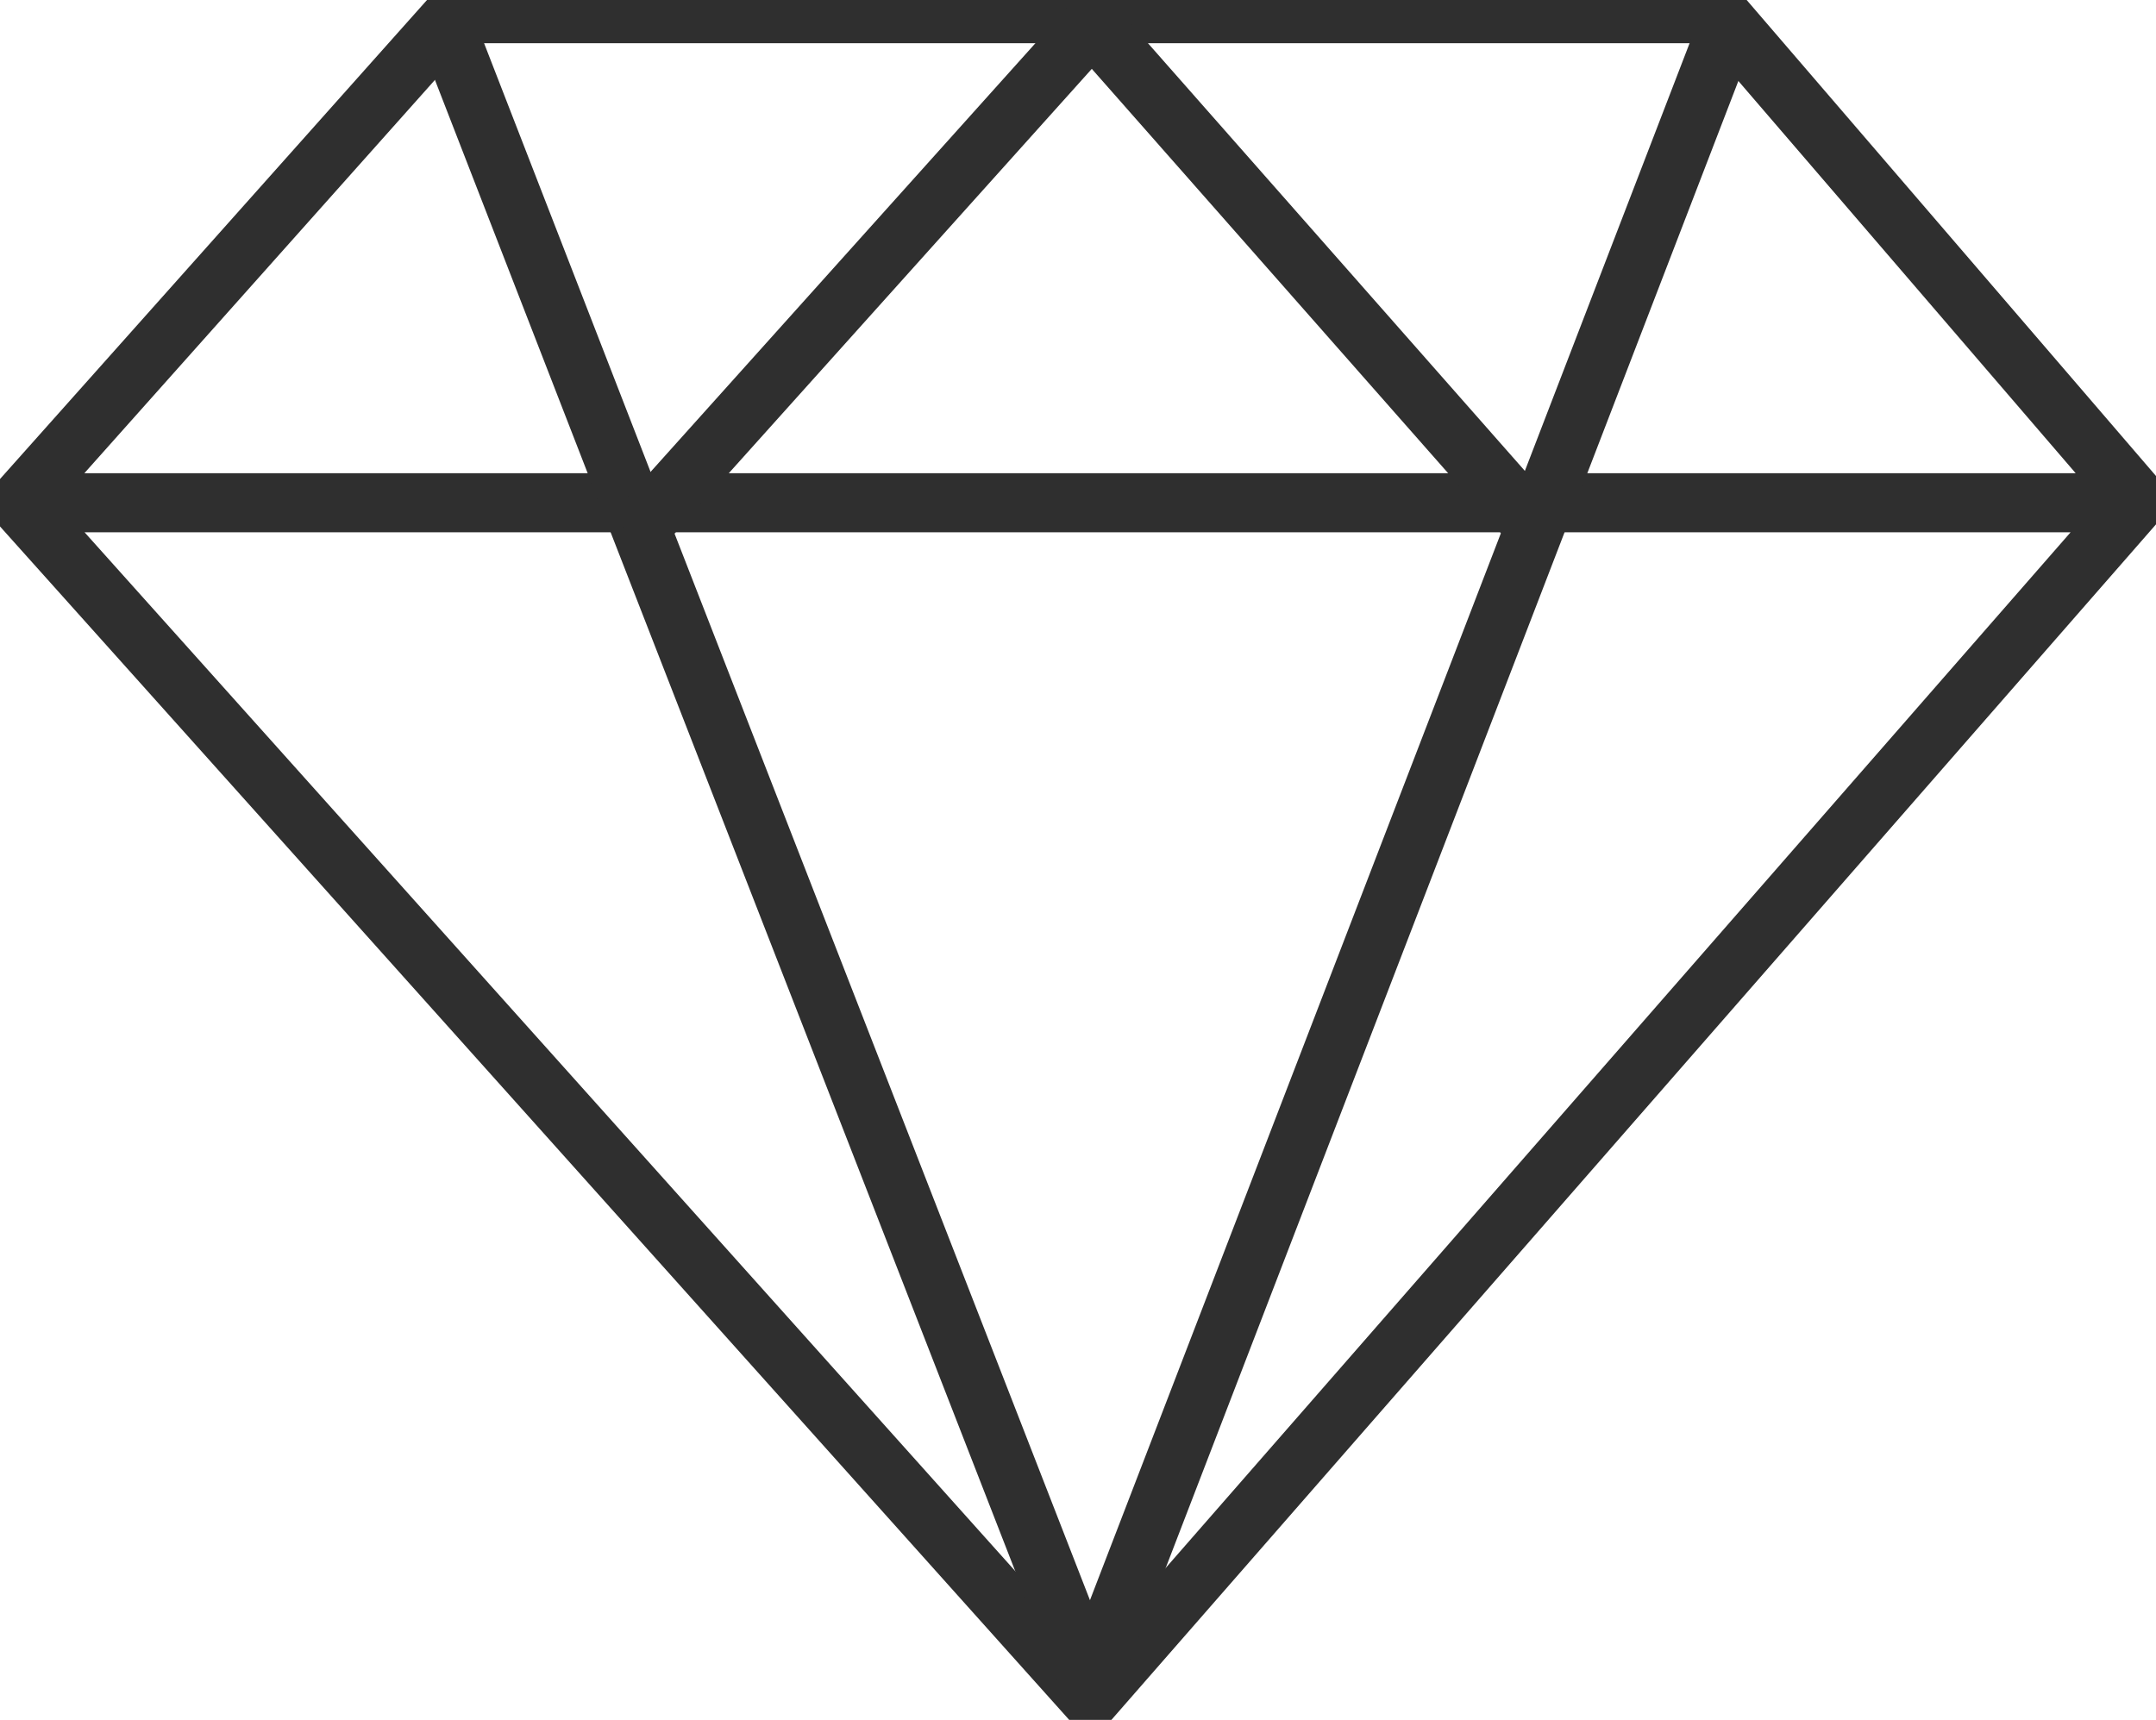 <svg xmlns="http://www.w3.org/2000/svg" xmlns:xlink="http://www.w3.org/1999/xlink" width="36.48" height="29.109" viewBox="0 0 36.48 29.109"><defs><style>.a,.c,.d,.e{fill:none;stroke:#2f2f2f;}.b{clip-path:url(#a);}.c{stroke-miterlimit:10;}.d{stroke-linejoin:round;}.e{stroke-linejoin:bevel;}</style><clipPath id="a"><rect class="a" width="36.48" height="29.109"/></clipPath></defs><g transform="translate(-3268.284 -691.333)"><g class="b" transform="translate(3268.284 691.333)"><path class="c" d="M3269.09,700.21h35.861m-17.725,20.249L3269.09,700.21l7.376-8.277h21.406l7.079,8.234Z" transform="translate(-3268.778 -691.701)"/><path class="d" d="M3287.955,692.906l3.138,8.083,7.7,19.776,10.726-27.859" transform="translate(-3280.348 -692.297)"/><path class="e" d="M3295.977,701.055l7.768-8.655,7.625,8.655" transform="translate(-3285.268 -691.987)"/></g></g></svg>